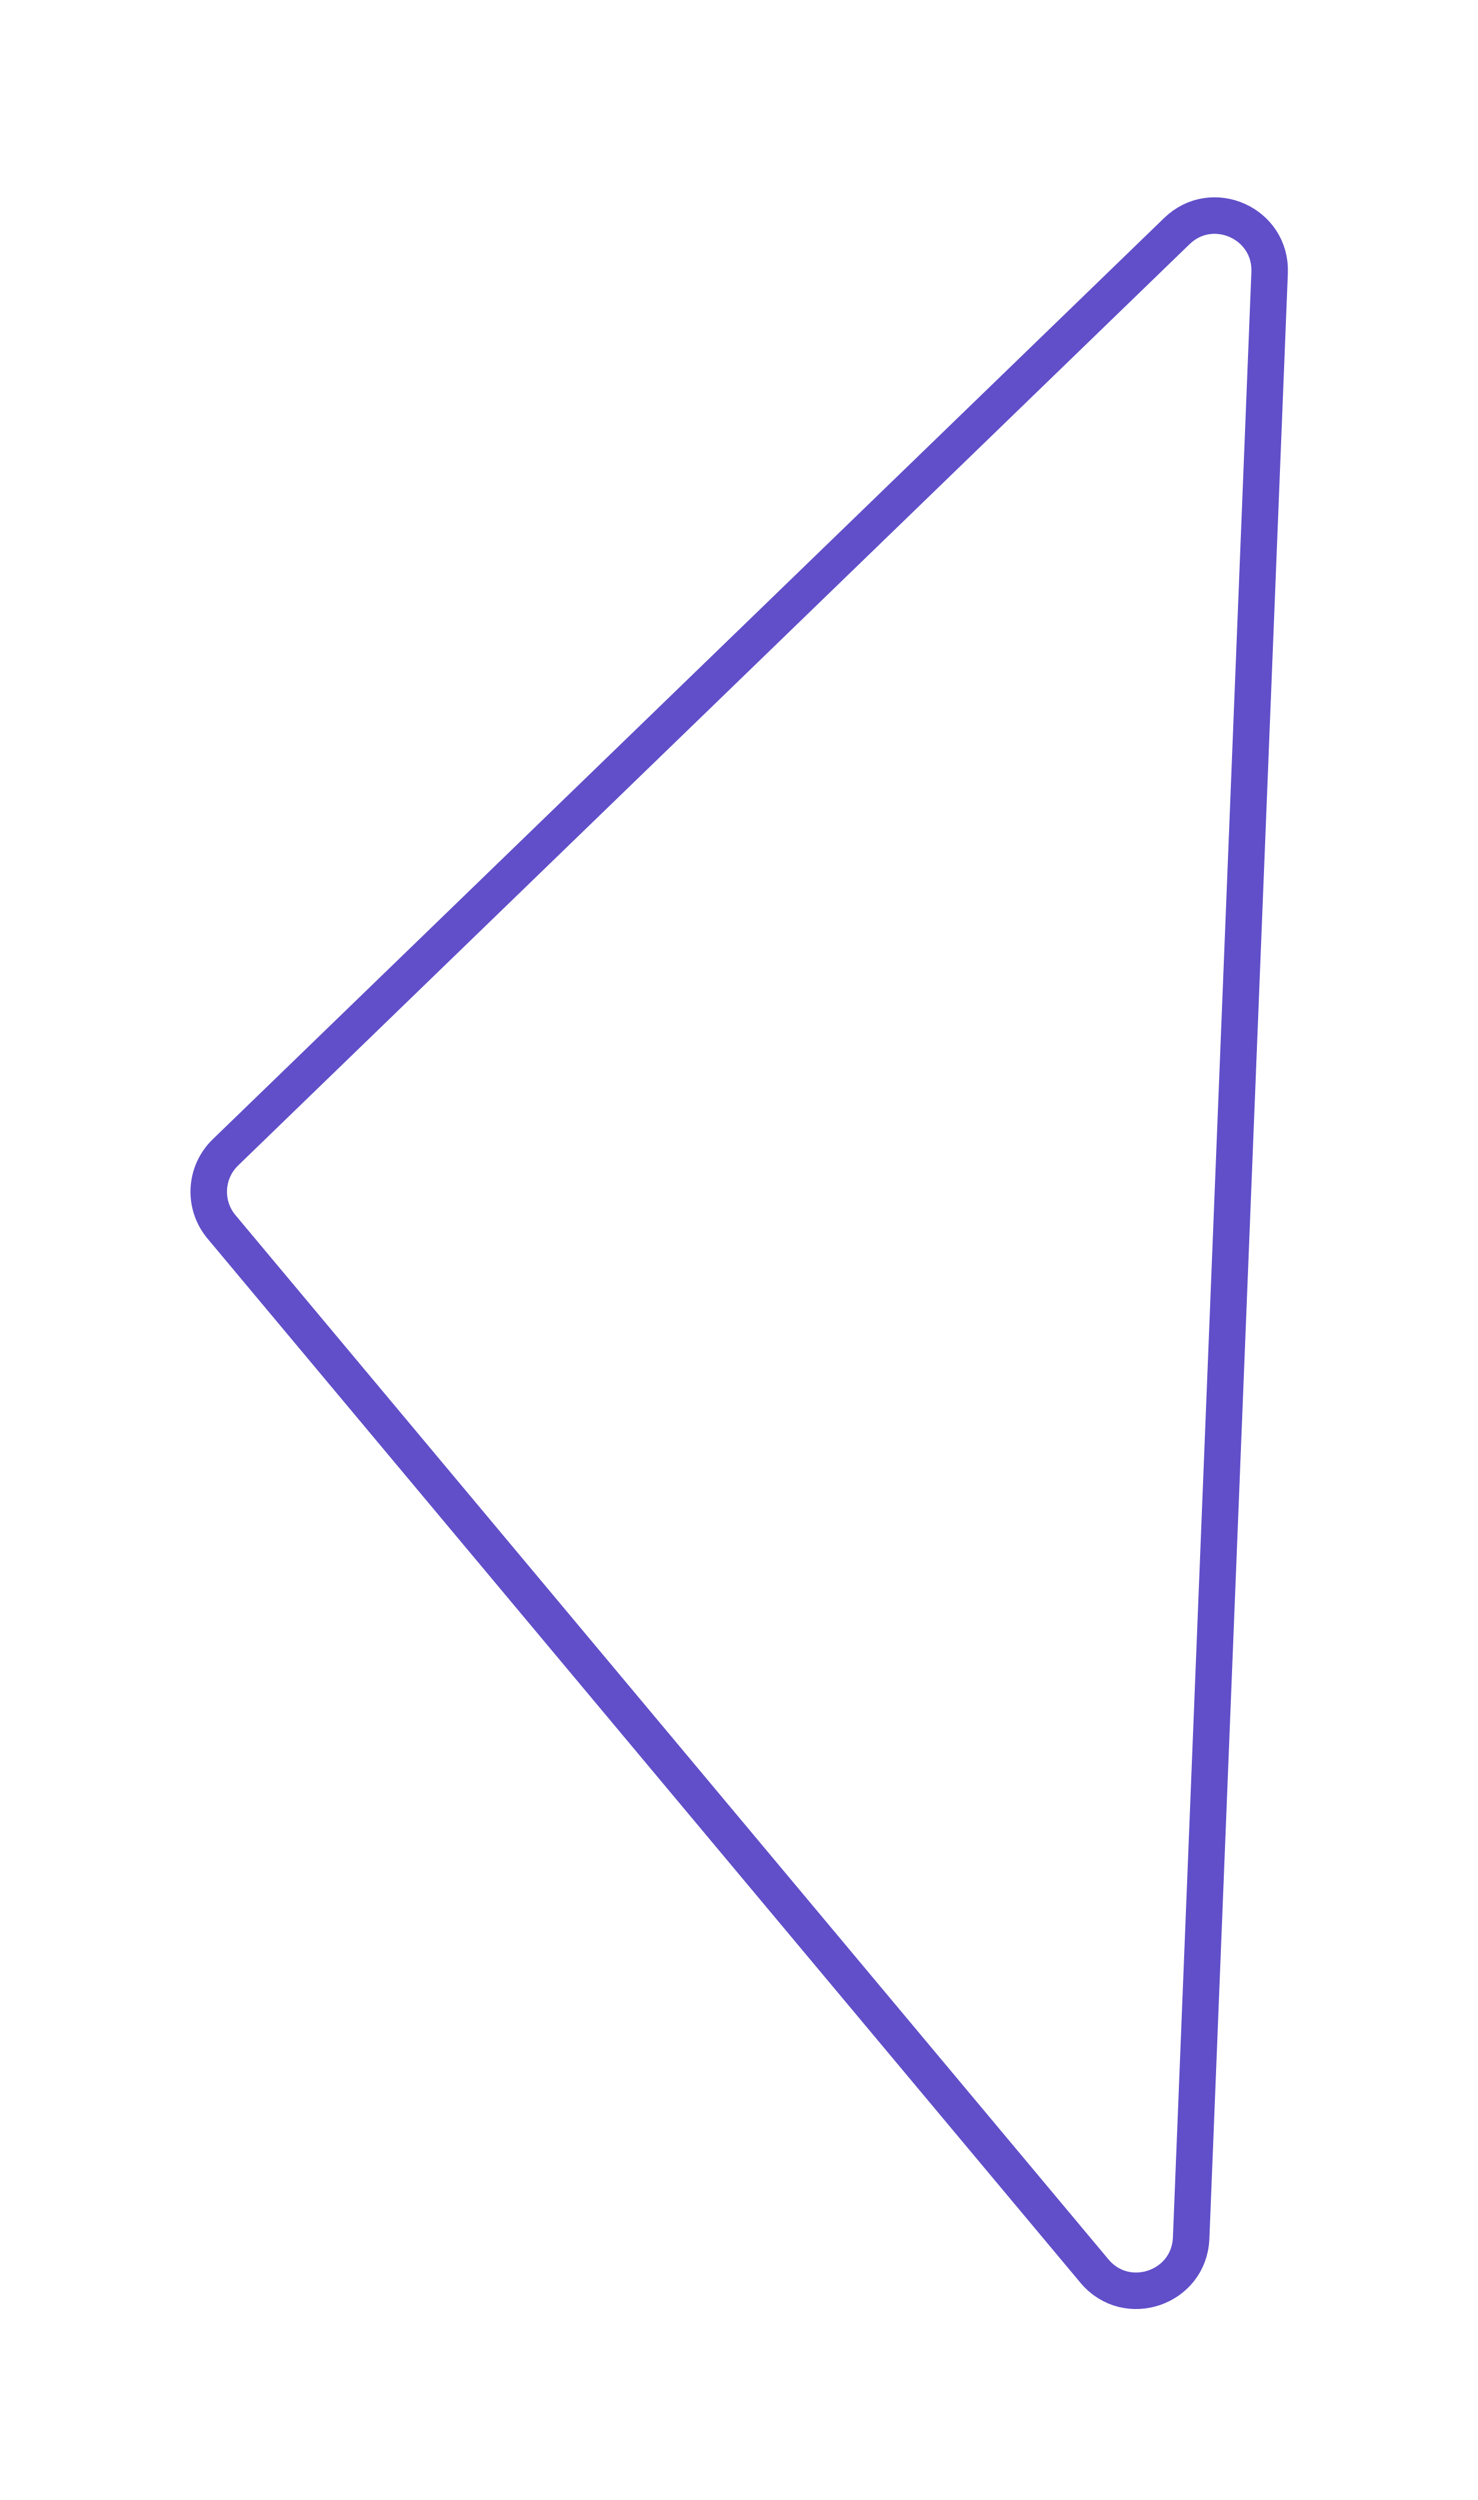 <svg width="81" height="137" viewBox="0 0 81 137" fill="none" xmlns="http://www.w3.org/2000/svg">
<g filter="url(#filter0_d_412_47)">
<path d="M12.353 61.146L64.496 10.663C66.441 8.78 69.688 10.233 69.58 12.938L65.279 120.639C65.169 123.381 61.74 124.548 59.98 122.443L12.138 65.225C11.13 64.019 11.223 62.239 12.353 61.146Z" stroke="#604FC9" stroke-width="2"/>
</g>
<defs>
<filter id="filter0_d_412_47" x="0.439" y="0.809" width="80.144" height="135.717" filterUnits="userSpaceOnUse" color-interpolation-filters="sRGB">
<feFlood flood-opacity="0" result="BackgroundImageFix"/>
<feColorMatrix in="SourceAlpha" type="matrix" values="0 0 0 0 0 0 0 0 0 0 0 0 0 0 0 0 0 0 127 0" result="hardAlpha"/>
<feOffset dy="2"/>
<feGaussianBlur stdDeviation="5"/>
<feColorMatrix type="matrix" values="0 0 0 0 0.376 0 0 0 0 0.31 0 0 0 0 0.788 0 0 0 1 0"/>
<feBlend mode="normal" in2="BackgroundImageFix" result="effect1_dropShadow_412_47"/>
<feBlend mode="normal" in="SourceGraphic" in2="effect1_dropShadow_412_47" result="shape"/>
</filter>
</defs>
</svg>
